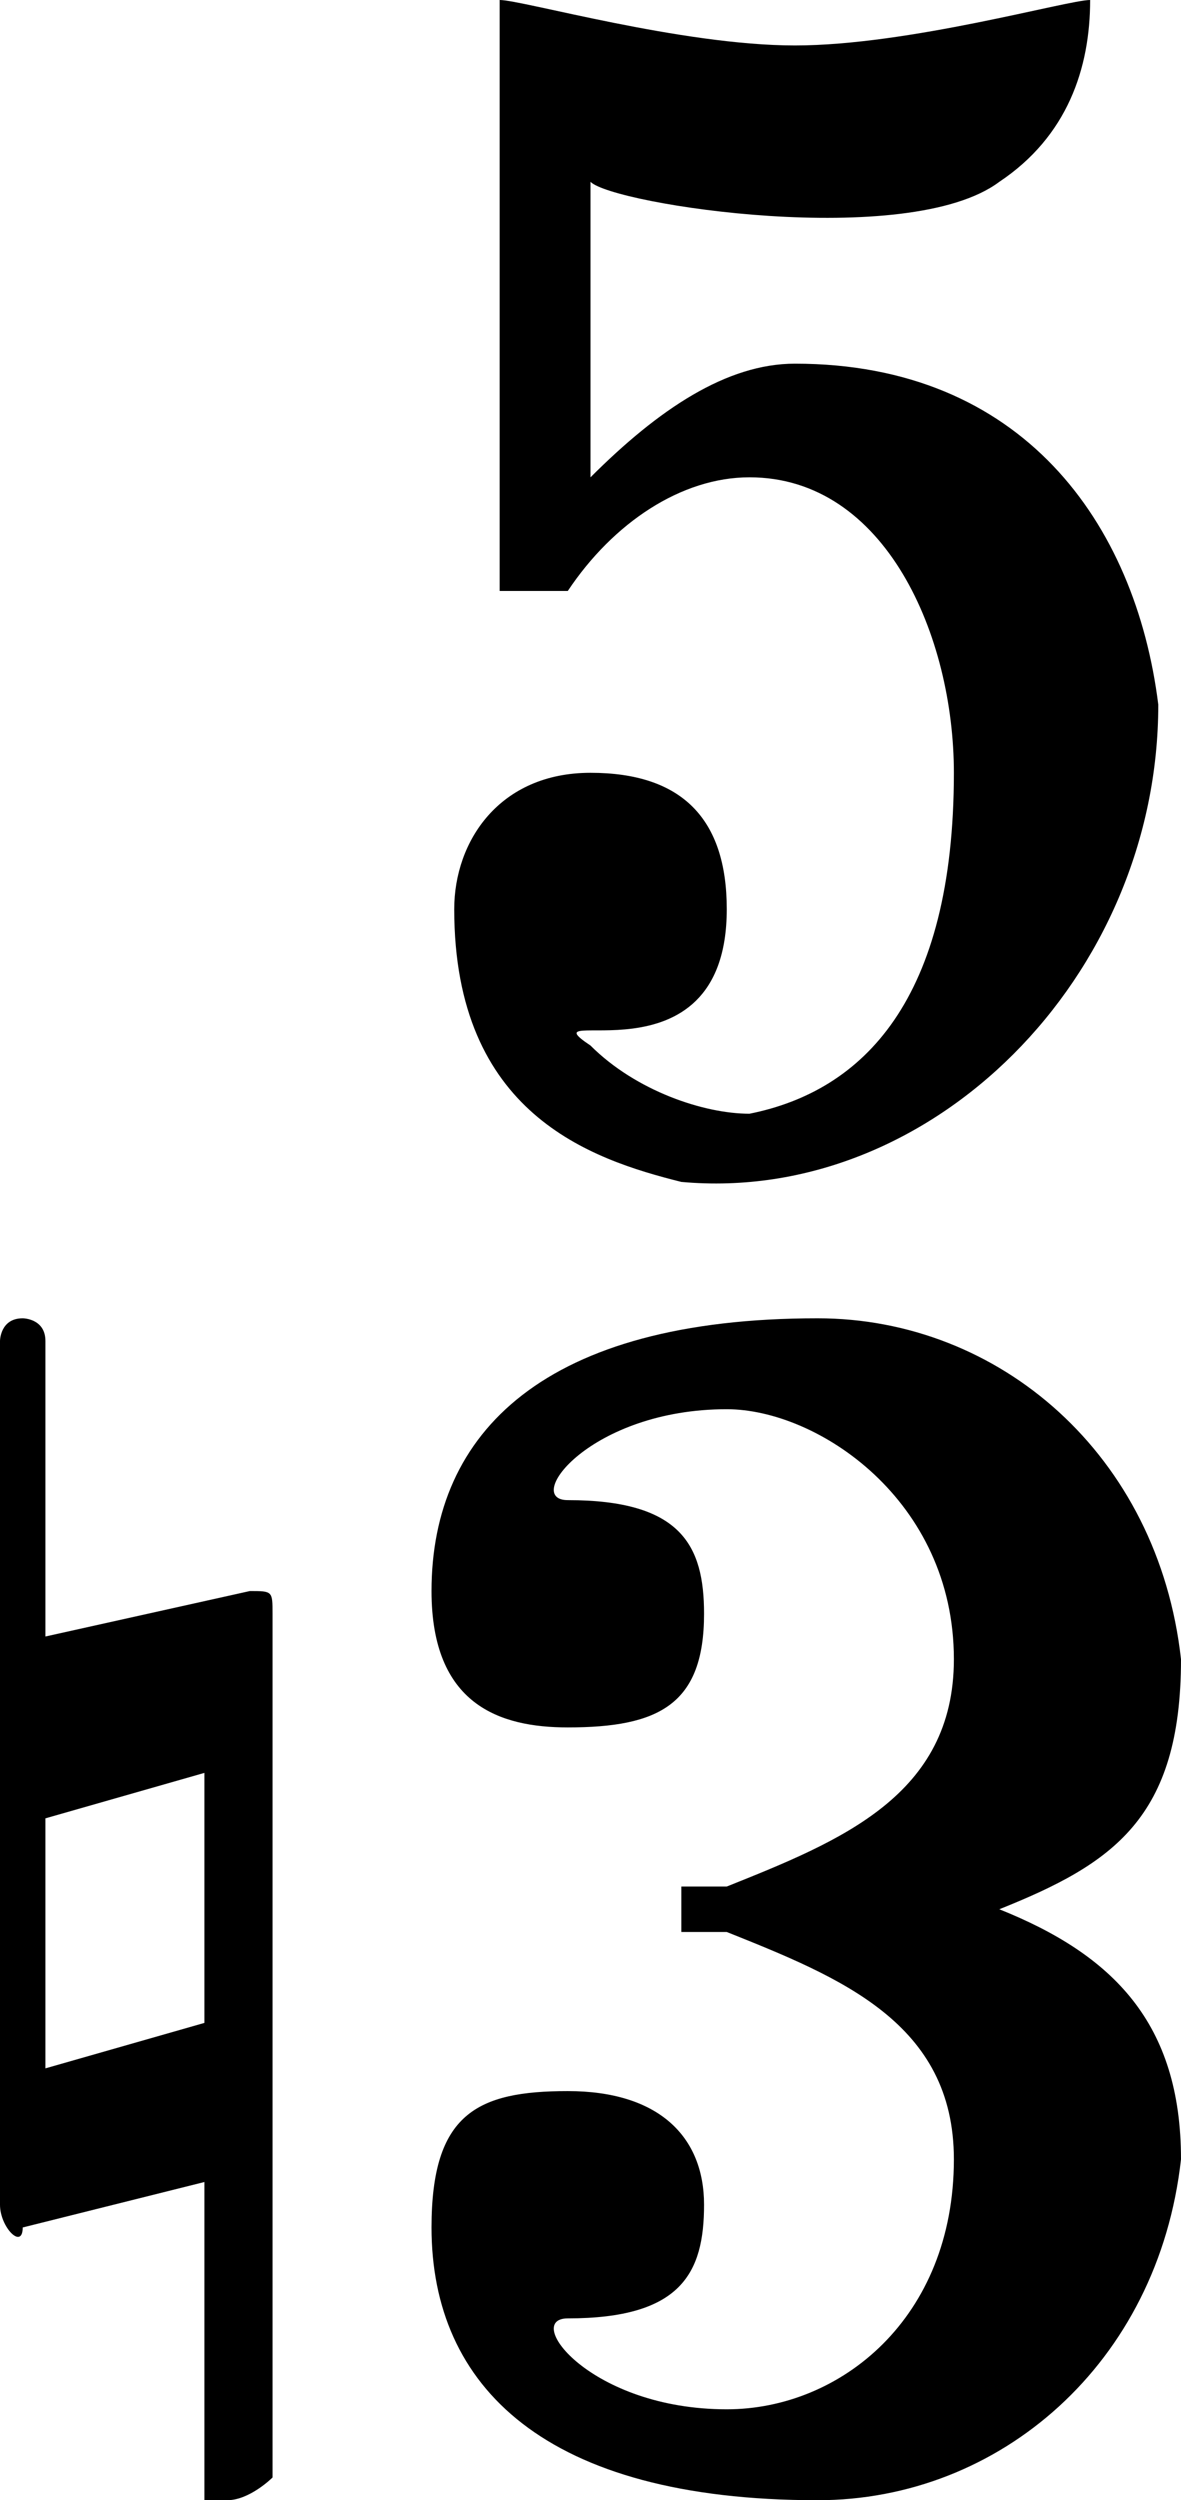 <?xml version="1.0" encoding="utf-8"?>
<!-- Generator: Adobe Illustrator 27.9.1, SVG Export Plug-In . SVG Version: 6.00 Build 0)  -->
<svg version="1.1" id="Ebene_1" xmlns="http://www.w3.org/2000/svg" xmlns:xlink="http://www.w3.org/1999/xlink" x="0px" y="0px"
	 width="5.2px" height="11px" viewBox="0 0 5.2 11" style="enable-background:new 0 0 5.2 11;" xml:space="preserve">
<g>
	<path d="M1,11c0,0-0.1,0-0.1,0V9.6L0.1,9.8C0.1,9.9,0,9.8,0,9.7V5.9c0,0,0-0.1,0.1-0.1c0,0,0.1,0,0.1,0.1v1.3L1.1,7
		c0.1,0,0.1,0,0.1,0.1v3.8C1.2,10.9,1.1,11,1,11z M0.9,7.8L0.2,8v1.1l0.7-0.2V7.8z"/>
</g>
<g>
	<path d="M3.6,11c-1.2,0-1.7-0.5-1.7-1.2c0-0.5,0.2-0.6,0.6-0.6c0.4,0,0.6,0.2,0.6,0.5c0,0.3-0.1,0.5-0.6,0.5
		c-0.2,0,0.1,0.4,0.7,0.4c0.5,0,1-0.4,1-1.1c0-0.6-0.5-0.8-1-1C3,8.5,3.1,8.5,3,8.5V8.3c0.1,0,0,0,0.2,0c0.5-0.2,1-0.4,1-1
		c0-0.7-0.6-1.1-1-1.1c-0.6,0-0.9,0.4-0.7,0.4c0.5,0,0.6,0.2,0.6,0.5c0,0.4-0.2,0.5-0.6,0.5C2.2,7.6,1.9,7.5,1.9,7
		c0-0.7,0.5-1.2,1.7-1.2c0.8,0,1.5,0.6,1.6,1.5c0,0.7-0.3,0.9-0.8,1.1c0.5,0.2,0.8,0.5,0.8,1.1C5.1,10.4,4.4,11,3.6,11z"/>
</g>
<g>
	<path d="M3,5.2C2.6,5.1,2,4.9,2,4c0-0.3,0.2-0.6,0.6-0.6C3,3.4,3.2,3.6,3.2,4c0,0.8-0.9,0.4-0.6,0.6c0.2,0.2,0.5,0.3,0.7,0.3
		c0.5-0.1,0.9-0.5,0.9-1.5c0-0.6-0.3-1.3-0.9-1.3C3,2.1,2.7,2.3,2.5,2.6H2.2V0C2.3,0,3,0.2,3.5,0.2C4,0.2,4.7,0,4.8,0
		c0,0.3-0.1,0.6-0.4,0.8C4,1.1,2.7,0.9,2.6,0.8v1.3c0.3-0.3,0.6-0.5,0.9-0.5c1,0,1.5,0.7,1.6,1.5C5.1,4.3,4.1,5.3,3,5.2z"/>
</g>
</svg>
